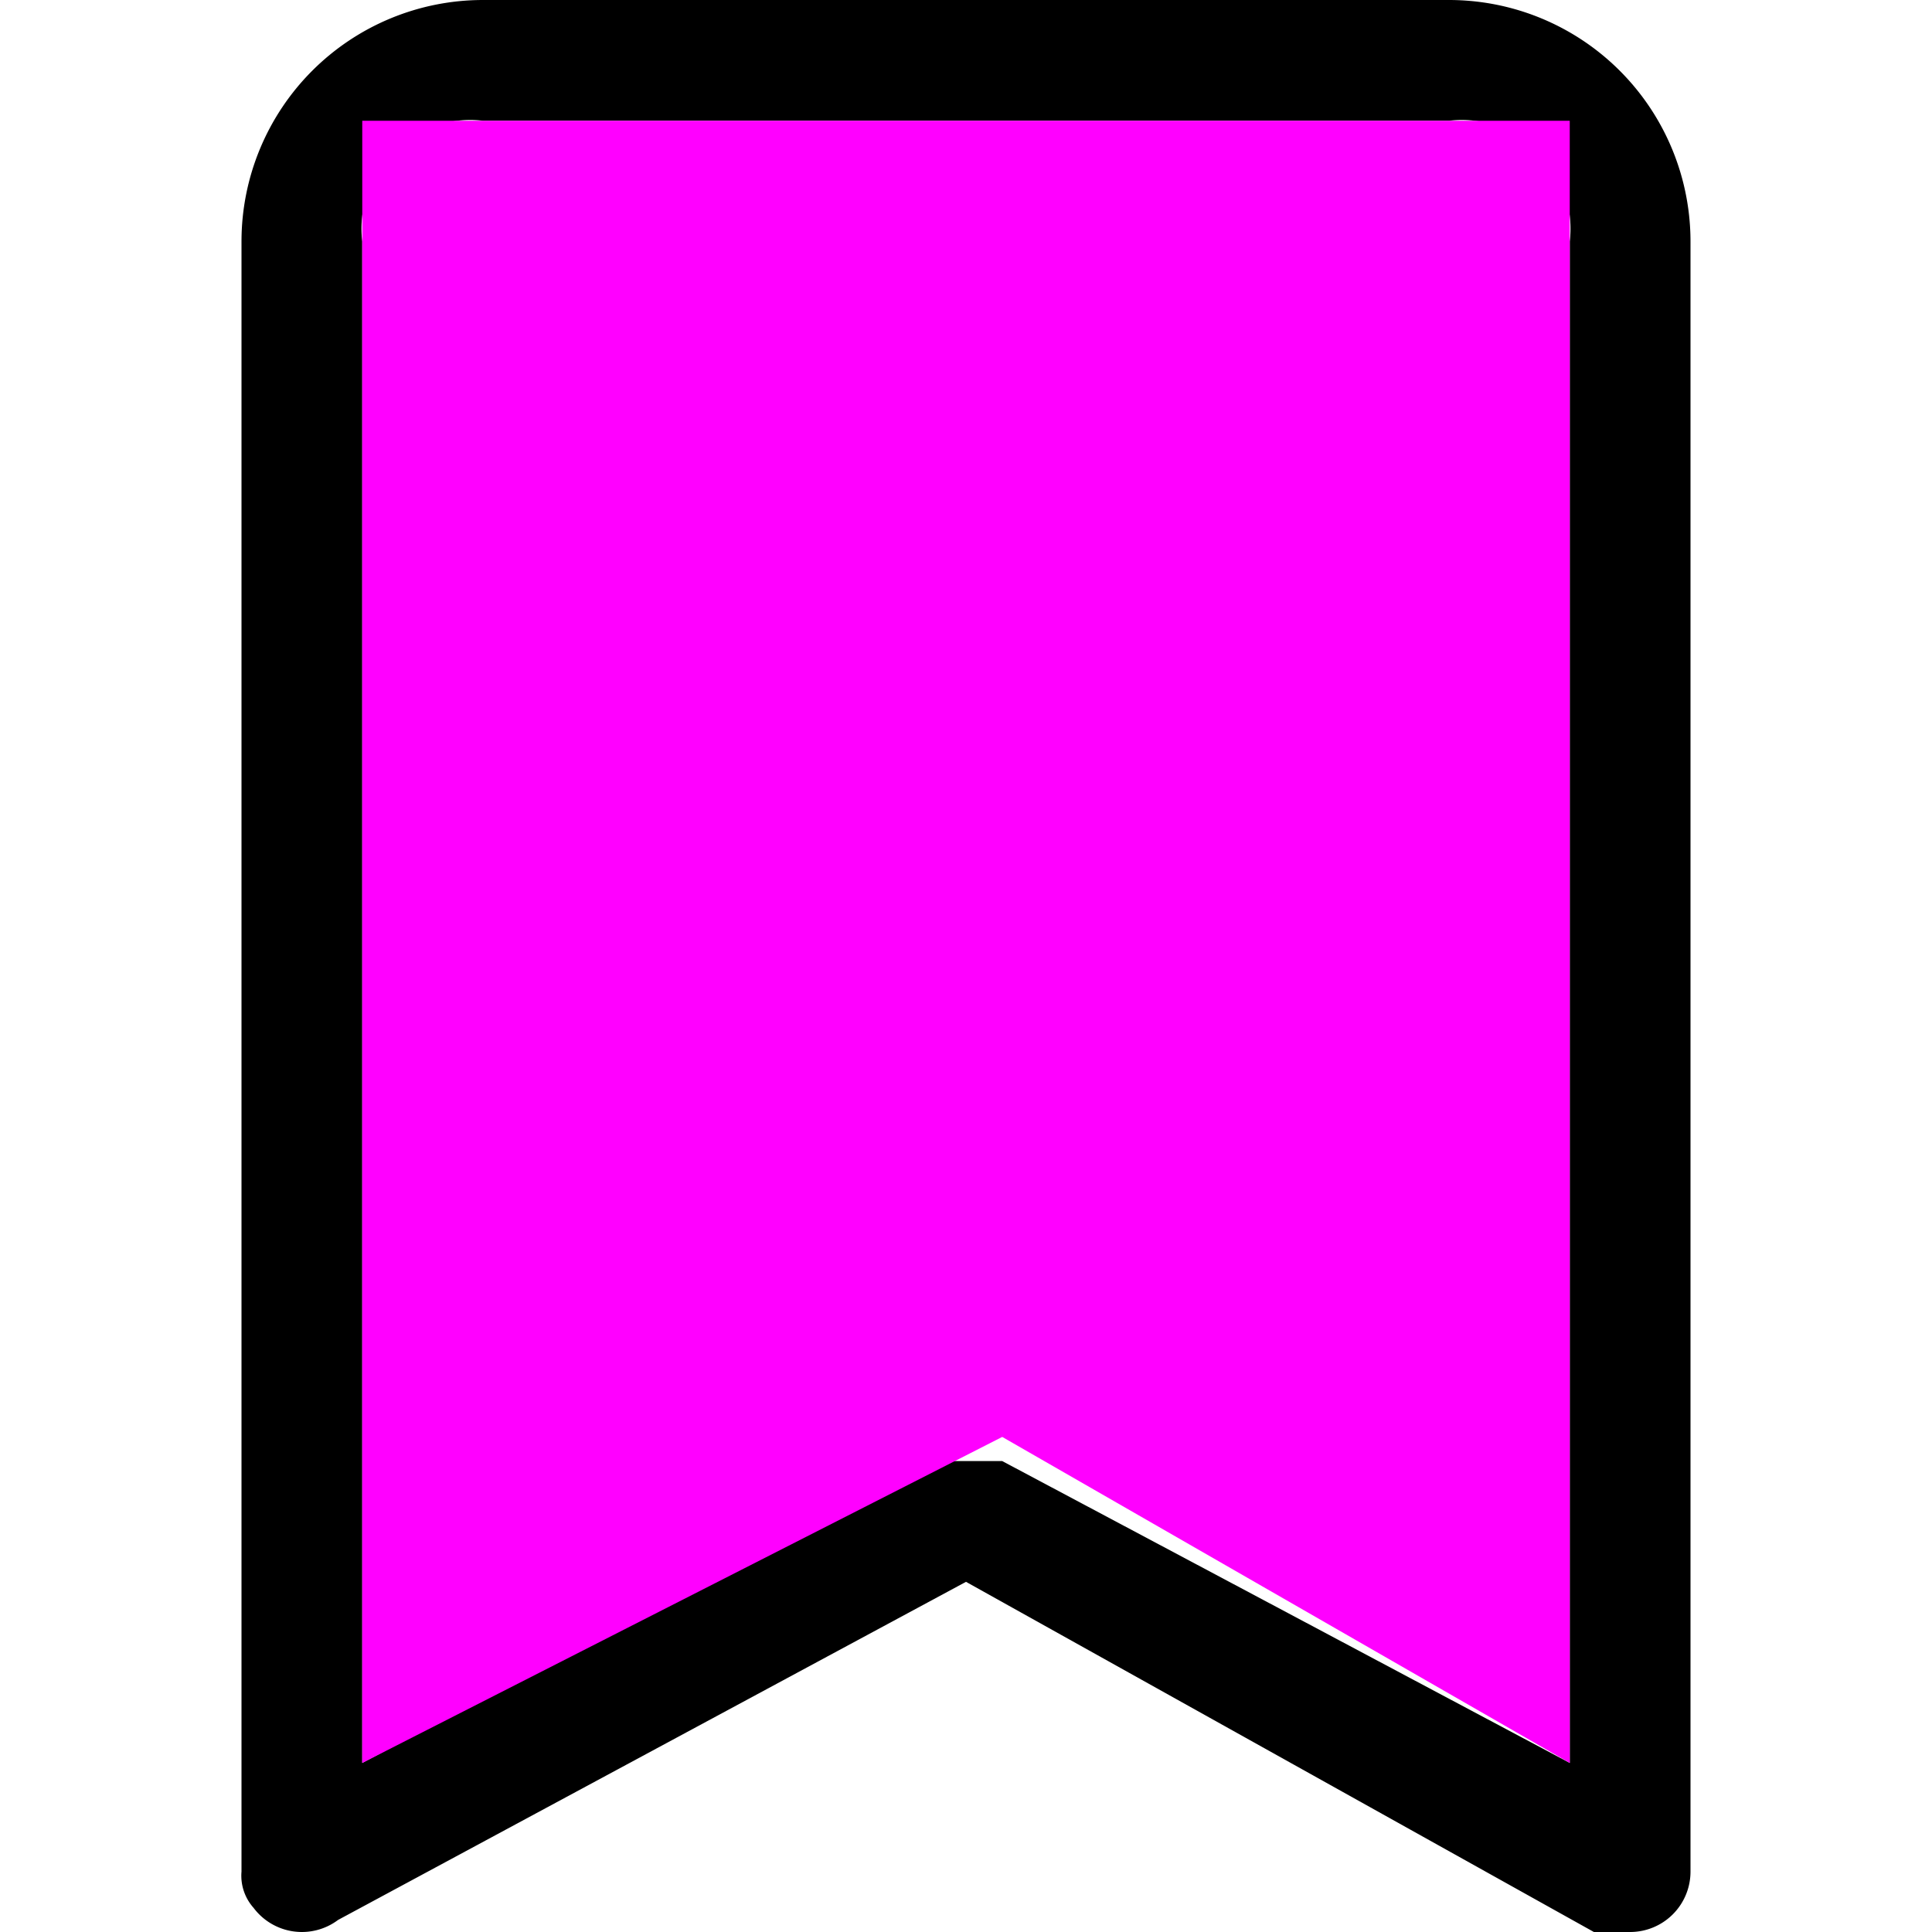 <svg xmlns="http://www.w3.org/2000/svg" viewBox="0 0 16 16"><defs><style>.a{fill:#f0f;}</style></defs><path d="M2,2A2,2,0,0,1,4,0h8a2,2,0,0,1,2,2V15.5a.5.5,0,0,1-.5.5h-.3L8,13.1,2.8,15.9a.5.5,0,0,1-.7-.1.4.4,0,0,1-.1-.3ZM4,1A.9.9,0,0,0,3,2V14.6l4.7-2.5h.6L13,14.6V2a.9.9,0,0,0-1-1Z"/><polygon class="a" points="3 14.6 3 1 13 1 13 14.6 8.3 11.9 3 14.6"/></svg>